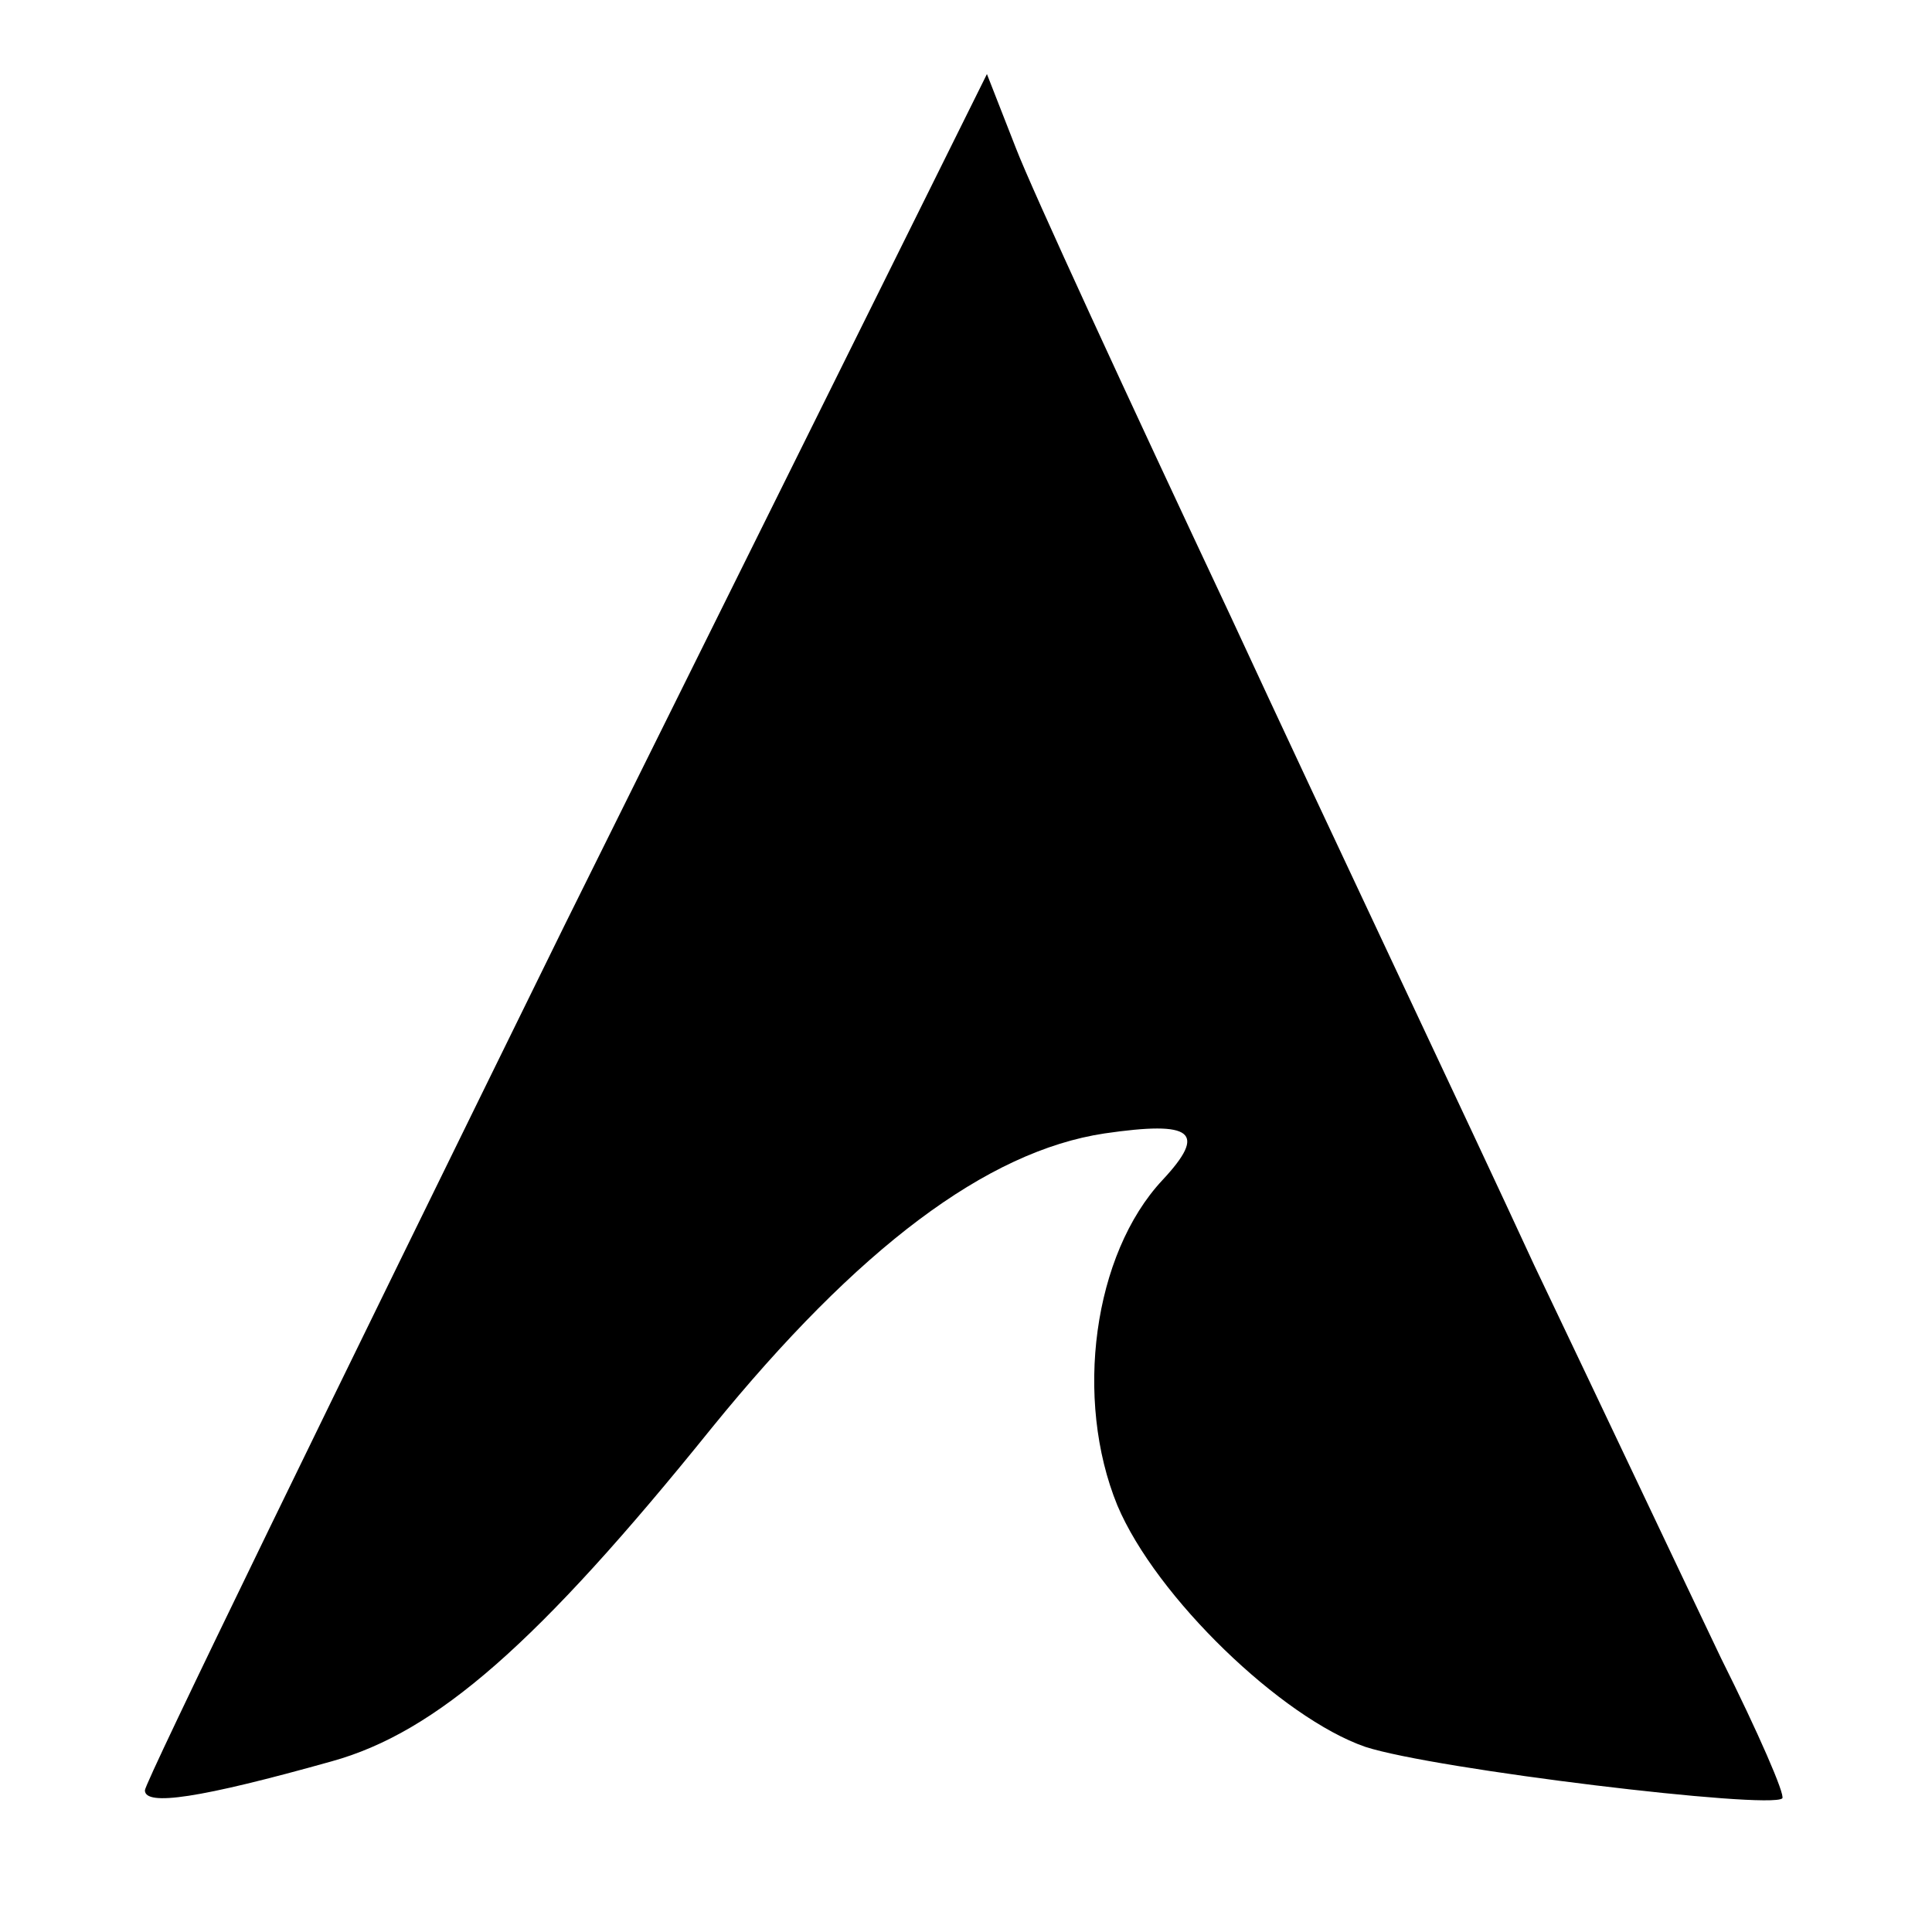 <?xml version="1.0" standalone="no"?>
<!DOCTYPE svg PUBLIC "-//W3C//DTD SVG 20010904//EN"
 "http://www.w3.org/TR/2001/REC-SVG-20010904/DTD/svg10.dtd">
<svg version="1.0" xmlns="http://www.w3.org/2000/svg"
 width="120pt" height="120pt" viewBox="0 0 120 120"
 preserveAspectRatio="xMidYMid meet">

<g transform="translate(0,120) scale(0.1,-0.1)"
fill="#000000" stroke="none">
<path d="M351 626 c-143 -291 -261 -533 -261 -538 0 -10 34 -5 116 18 65 18
128 73 236 207 91 112 171 172 244 183 55 8 64 1 36 -29 -43 -46 -55 -136 -28
-202 24 -57 102 -132 154 -150 43 -14 251 -39 259 -32 2 2 -15 41 -38 87 -22
46 -74 156 -116 244 -41 89 -127 270 -189 404 -63 134 -123 264 -133 290 l-18
46 -262 -528z"/>
</g>
</svg>
